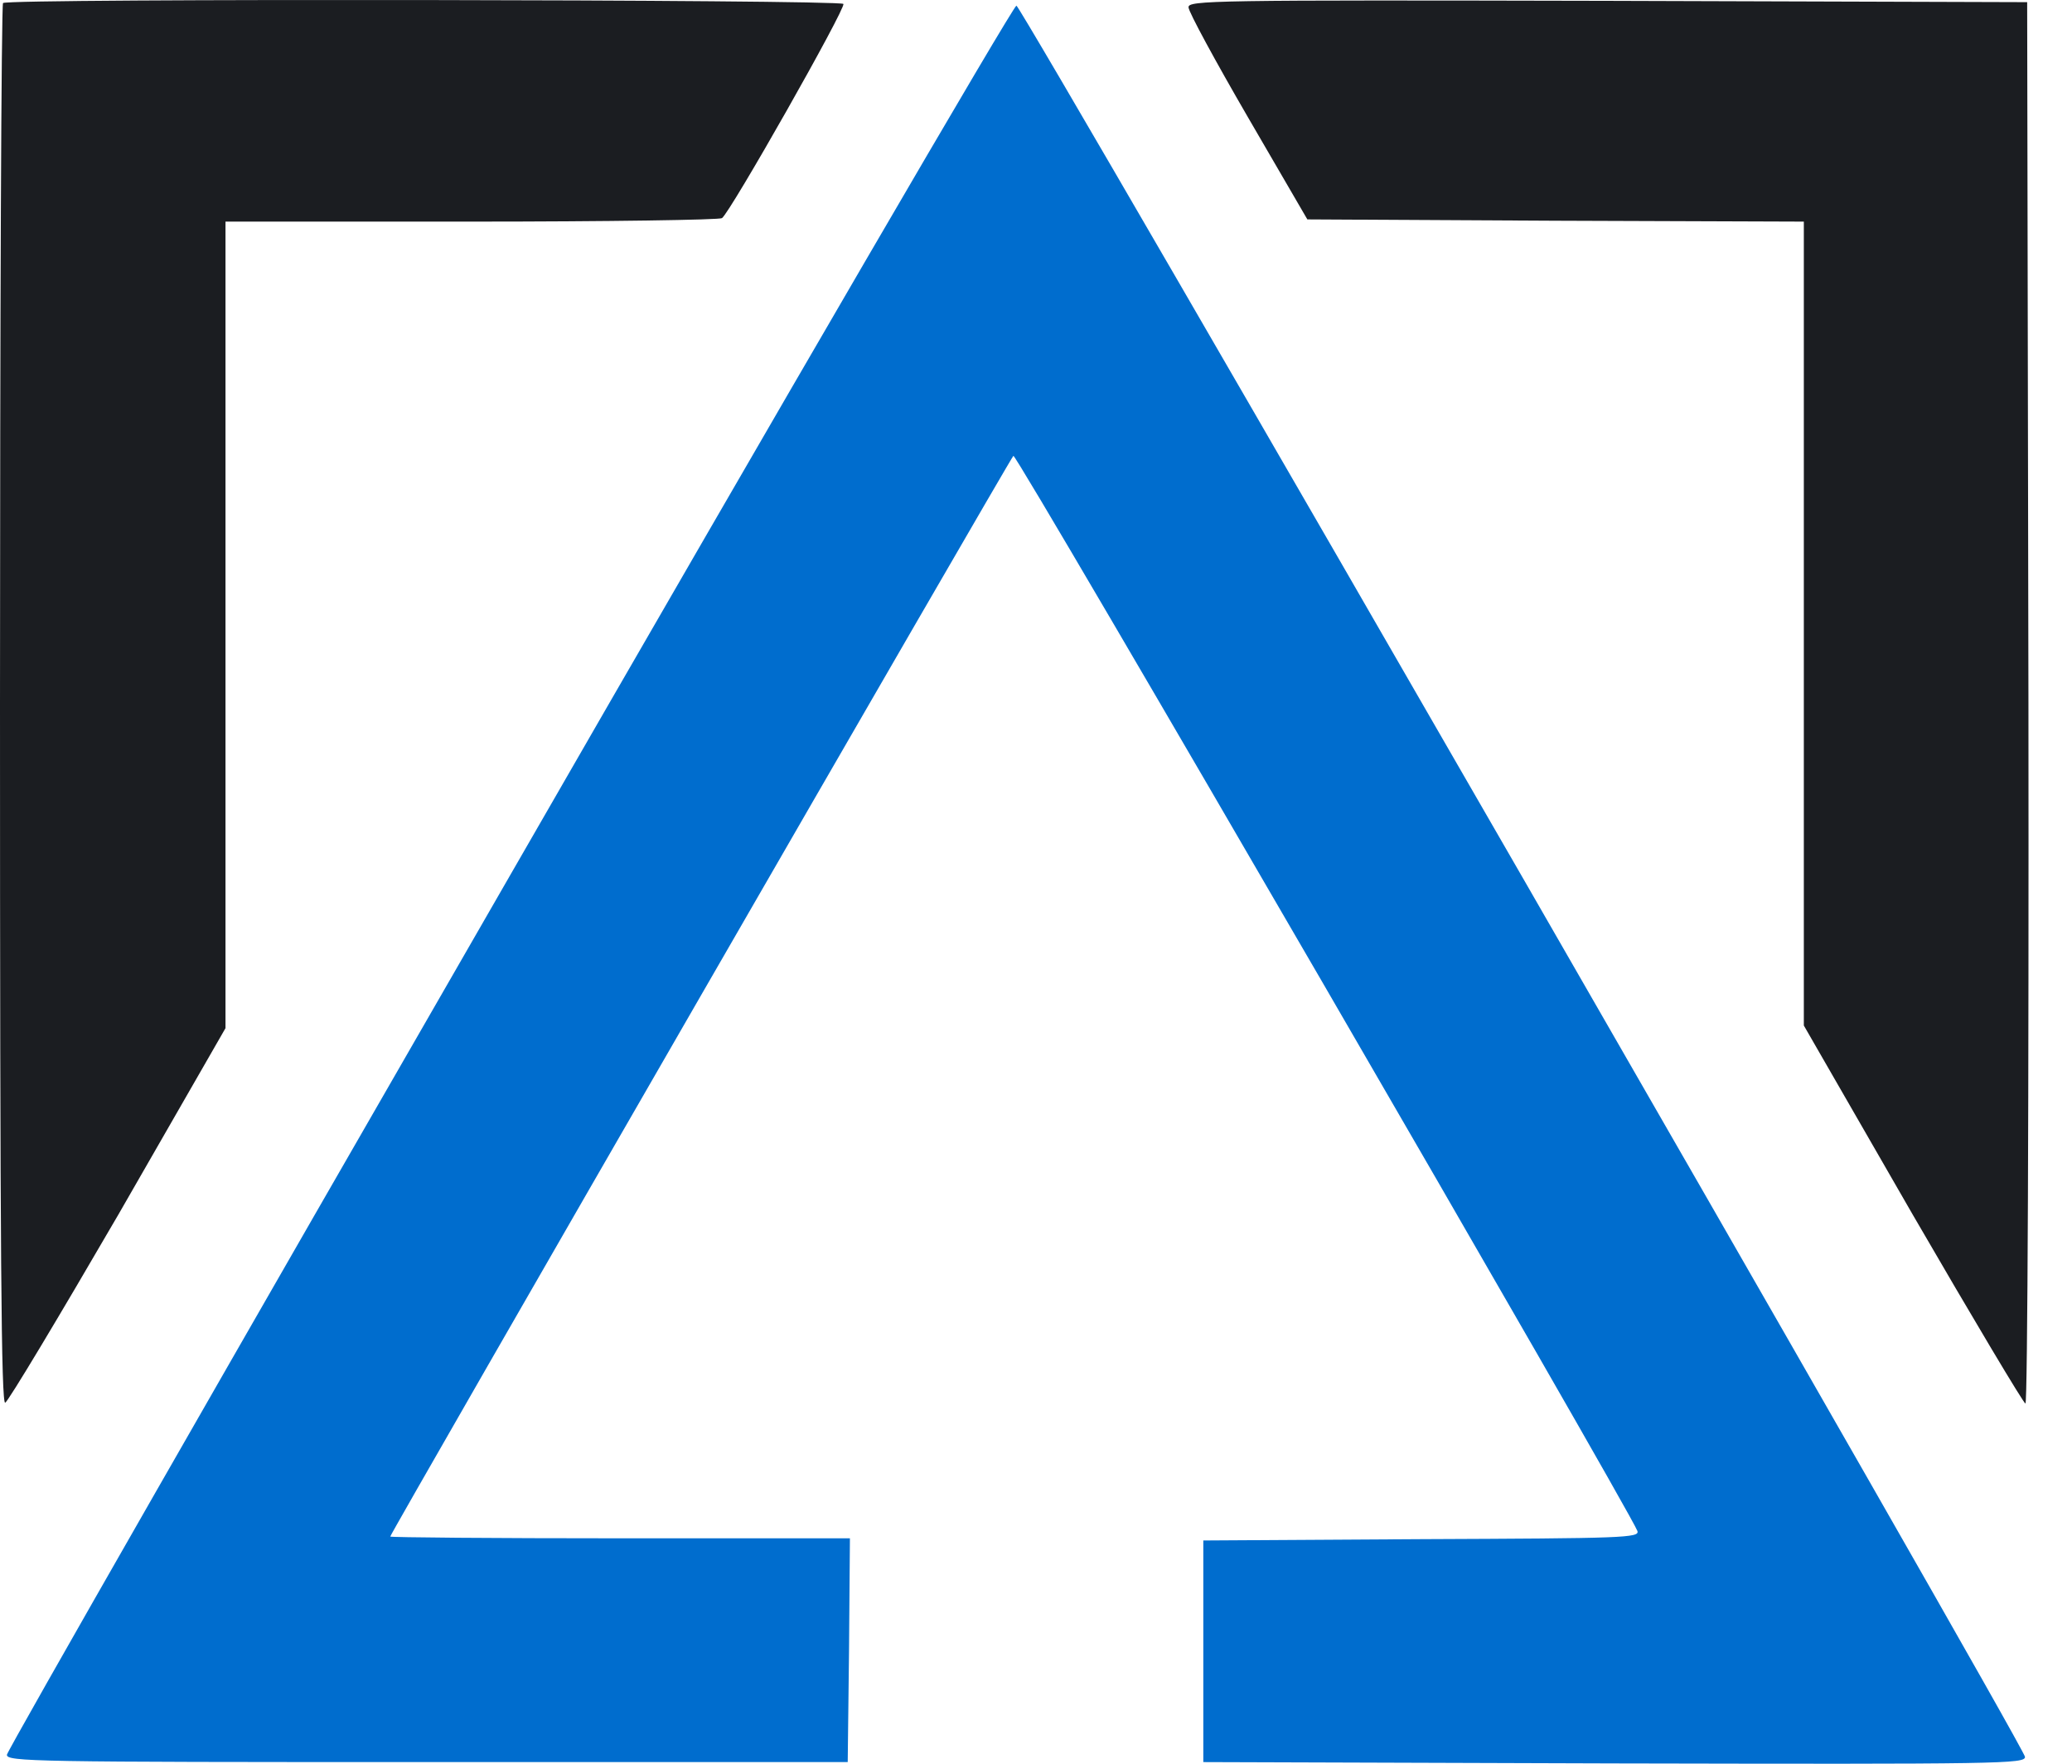 <svg width="47" height="40" viewBox="0 0 47 40" fill="none" xmlns="http://www.w3.org/2000/svg">
<path d="M0.069 0.069C0.03 0.098 0 7.263 0 15.985C0 28.63 0.03 31.843 0.118 31.813C0.187 31.783 1.338 29.862 2.685 27.546L5.115 23.318V5.026H10.702C13.77 5.026 16.328 4.987 16.377 4.947C16.564 4.819 19.19 0.187 19.131 0.089C19.062 -0.01 0.167 -0.04 0.069 0.069Z" fill="#1B1D21"/>
<path d="M26.96 0.167C26.96 0.266 27.57 1.389 28.308 2.66L29.655 4.976L35.291 5.006L40.917 5.026V23.258L43.386 27.545C44.753 29.901 45.904 31.832 45.944 31.832C45.993 31.832 46.022 24.835 46.012 15.936L45.983 0.049L36.471 0.019C27.452 -0.001 26.95 0.009 26.96 0.167Z" fill="#1B1D21"/>
<path d="M11.567 19.858C5.302 30.729 0.167 39.697 0.157 39.796C0.148 39.953 0.738 39.963 9.688 39.963H19.229L19.259 37.42L19.279 34.888H14.066C11.203 34.888 8.852 34.868 8.852 34.848C8.852 34.779 22.898 10.427 22.987 10.338C23.056 10.269 36.934 34.188 37.141 34.72C37.2 34.878 36.836 34.888 32.252 34.907L27.295 34.937V39.963L36.619 39.993C45.442 40.012 45.934 40.002 45.934 39.845C45.934 39.628 23.203 0.177 23.056 0.128C22.997 0.108 17.823 8.988 11.567 19.858Z" fill="#006DCE"/>
</svg>
